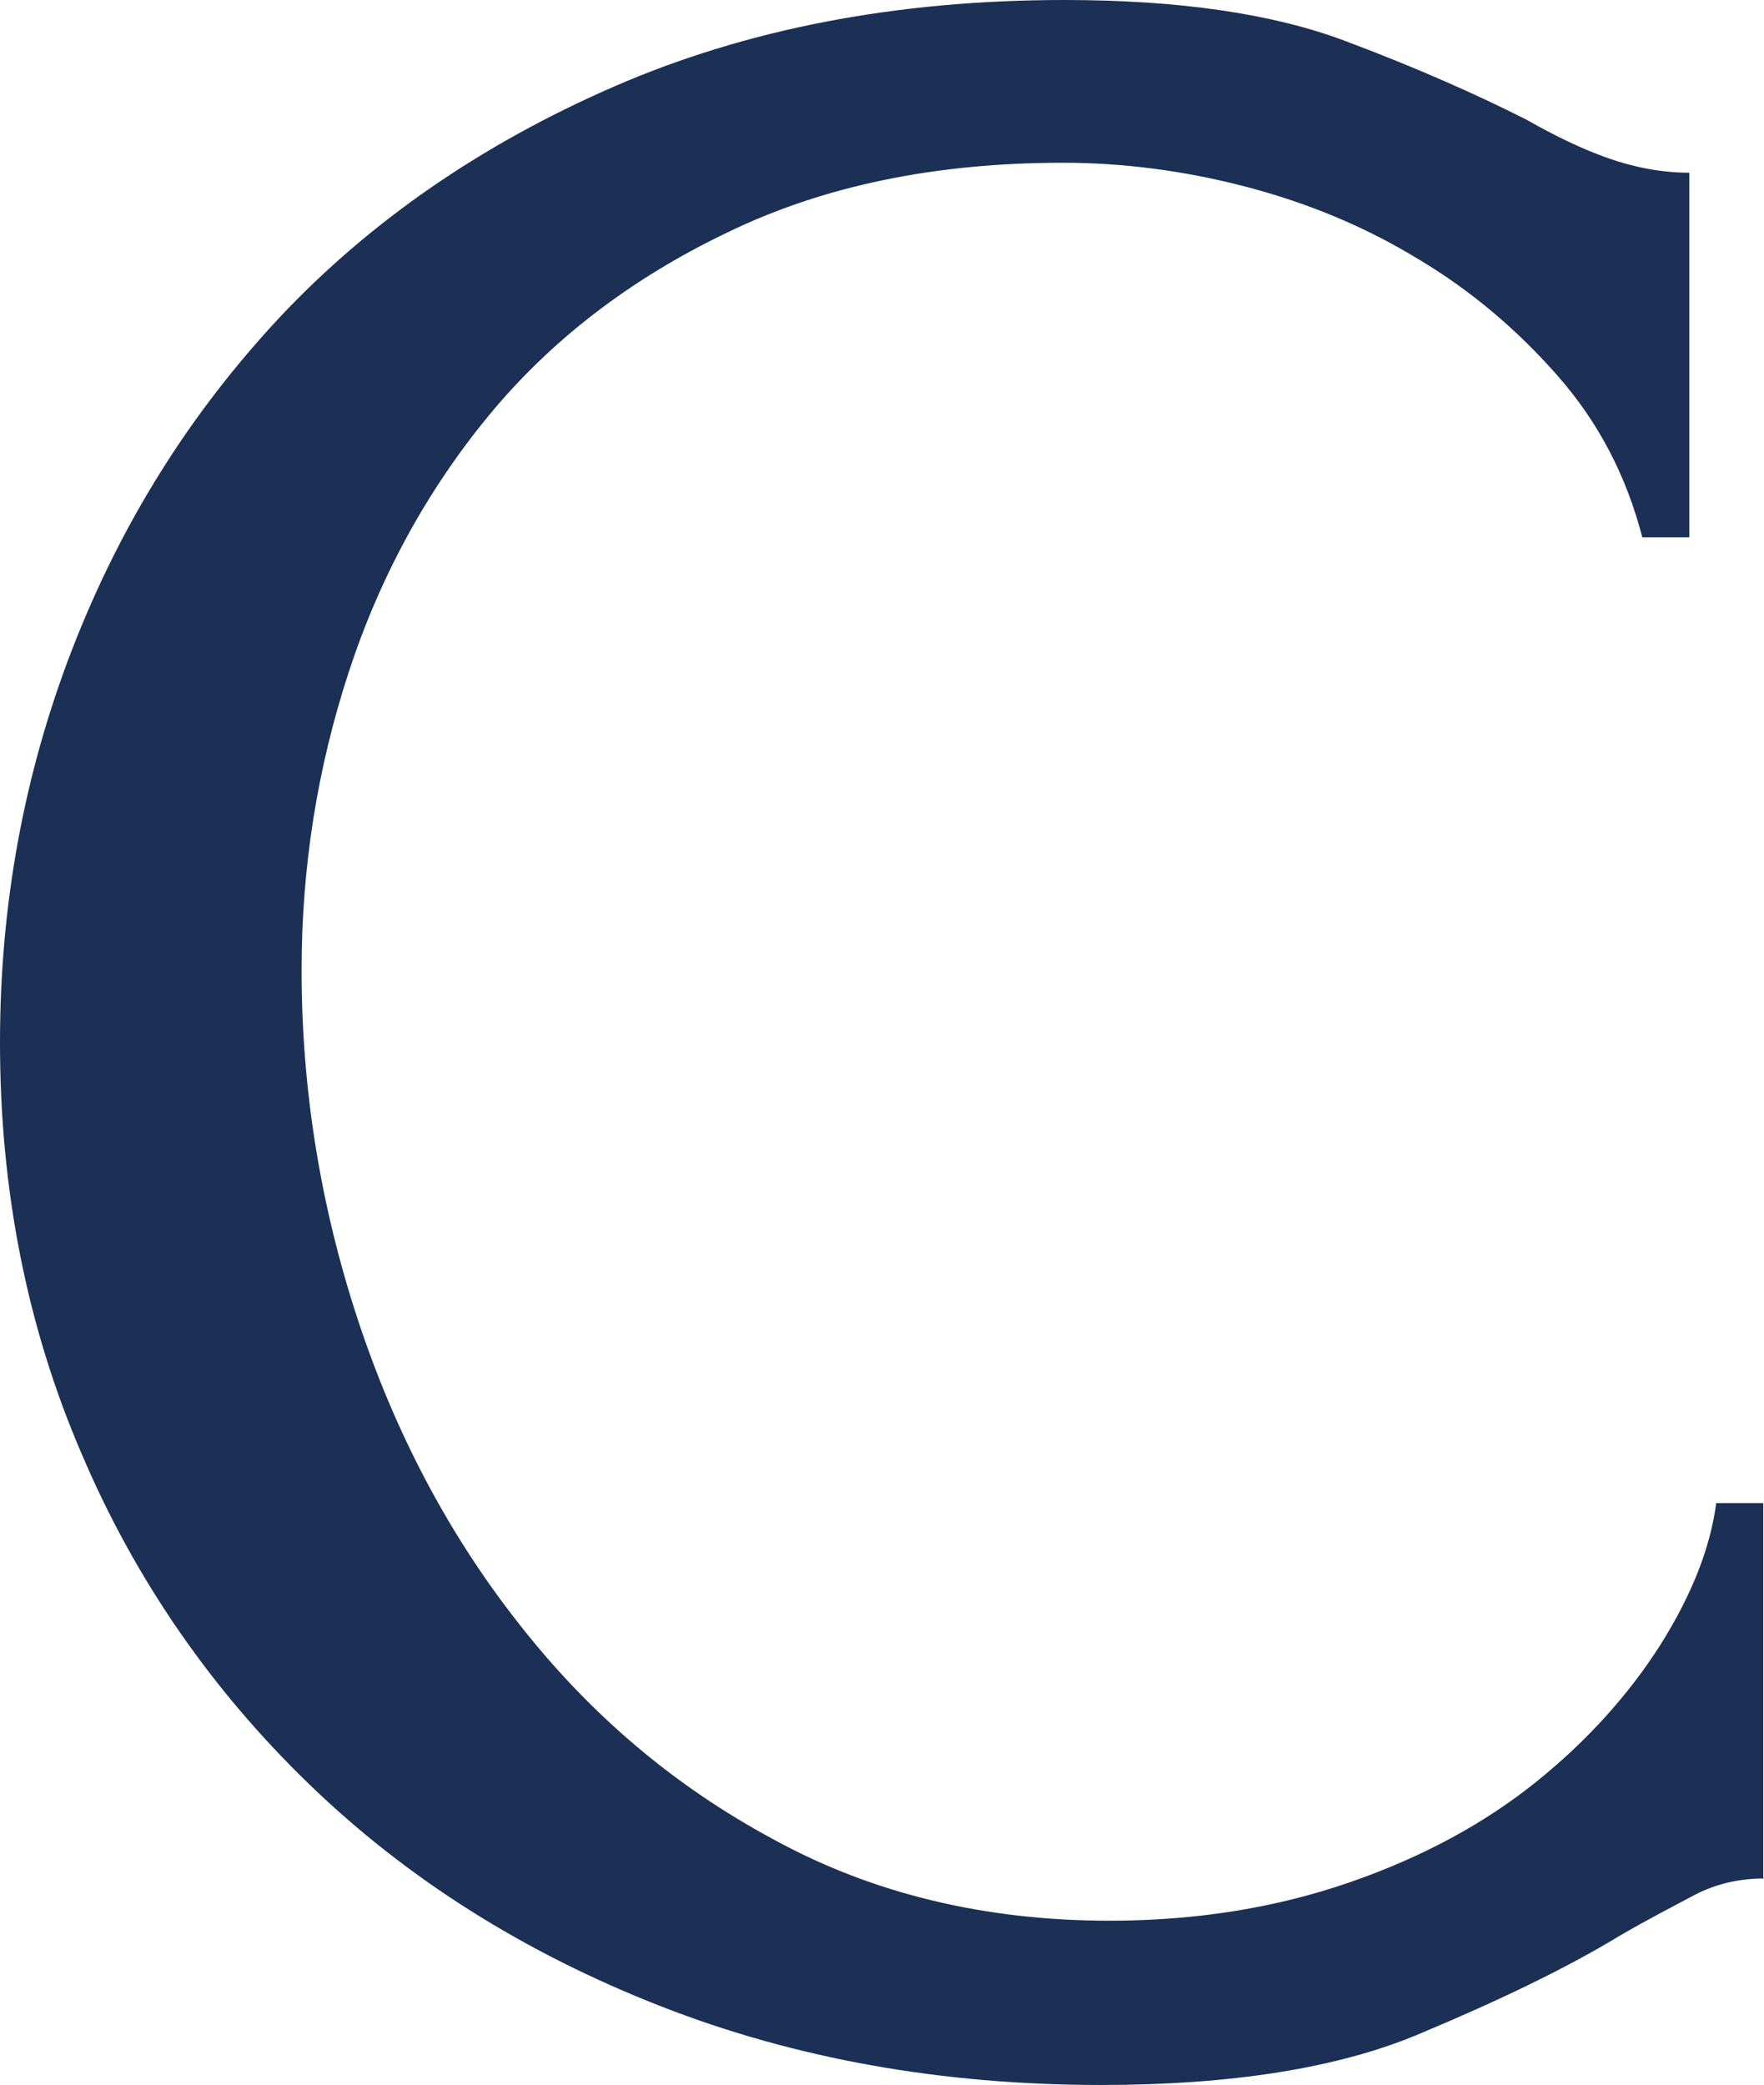 <svg width="402" height="475" viewBox="0 0 402 475" fill="none" xmlns="http://www.w3.org/2000/svg">
<path d="M402 427.955C396.386 427.955 390.942 429.179 386.009 431.802C381.075 434.426 375.291 437.399 368.996 441.071C356.918 448.417 341.606 455.762 323.233 463.457C304.86 471.152 280.703 475 250.931 475C214.695 475 181.181 469.054 150.389 456.986C119.596 444.919 92.887 428.13 70.601 406.618C48.315 385.107 30.792 359.923 18.543 331.066C6.124 302.209 0 271.079 0 237.5C0 206.195 5.444 176.289 16.502 147.782C27.56 119.275 43.211 94.266 63.796 72.229C84.381 50.368 109.729 32.879 139.841 19.762C169.953 6.646 204.147 0 242.595 0C268.794 0 290.059 3.148 306.391 9.269C322.723 15.39 336.503 21.511 347.901 27.283C354.366 30.955 360.49 33.929 366.444 36.027C372.399 38.126 378.693 39.35 384.988 39.35V122.423H374.27C370.697 108.606 364.403 96.364 355.046 85.696C345.859 75.203 335.142 66.108 323.063 58.938C310.984 51.592 297.885 46.171 283.765 42.498C269.645 38.825 255.694 37.077 242.255 37.077C213.164 37.077 187.645 42.323 165.7 52.992C143.754 63.485 125.551 77.476 111.43 94.615C97.31 111.754 86.593 131.342 79.447 153.203C72.302 175.064 68.73 197.625 68.73 221.06C68.73 247.993 72.983 274.577 81.489 300.46C89.995 326.344 102.244 349.604 118.235 369.891C134.227 390.353 153.451 406.793 176.247 419.035C198.873 431.453 224.562 437.574 252.802 437.574C272.707 437.574 290.91 434.601 307.582 428.829C324.254 423.058 338.374 415.363 350.113 405.919C361.851 396.475 371.208 385.981 378.353 374.788C385.498 363.42 389.751 352.752 391.112 342.434H401.83V427.78L402 427.955Z" fill="#1B3054"/>
</svg>
